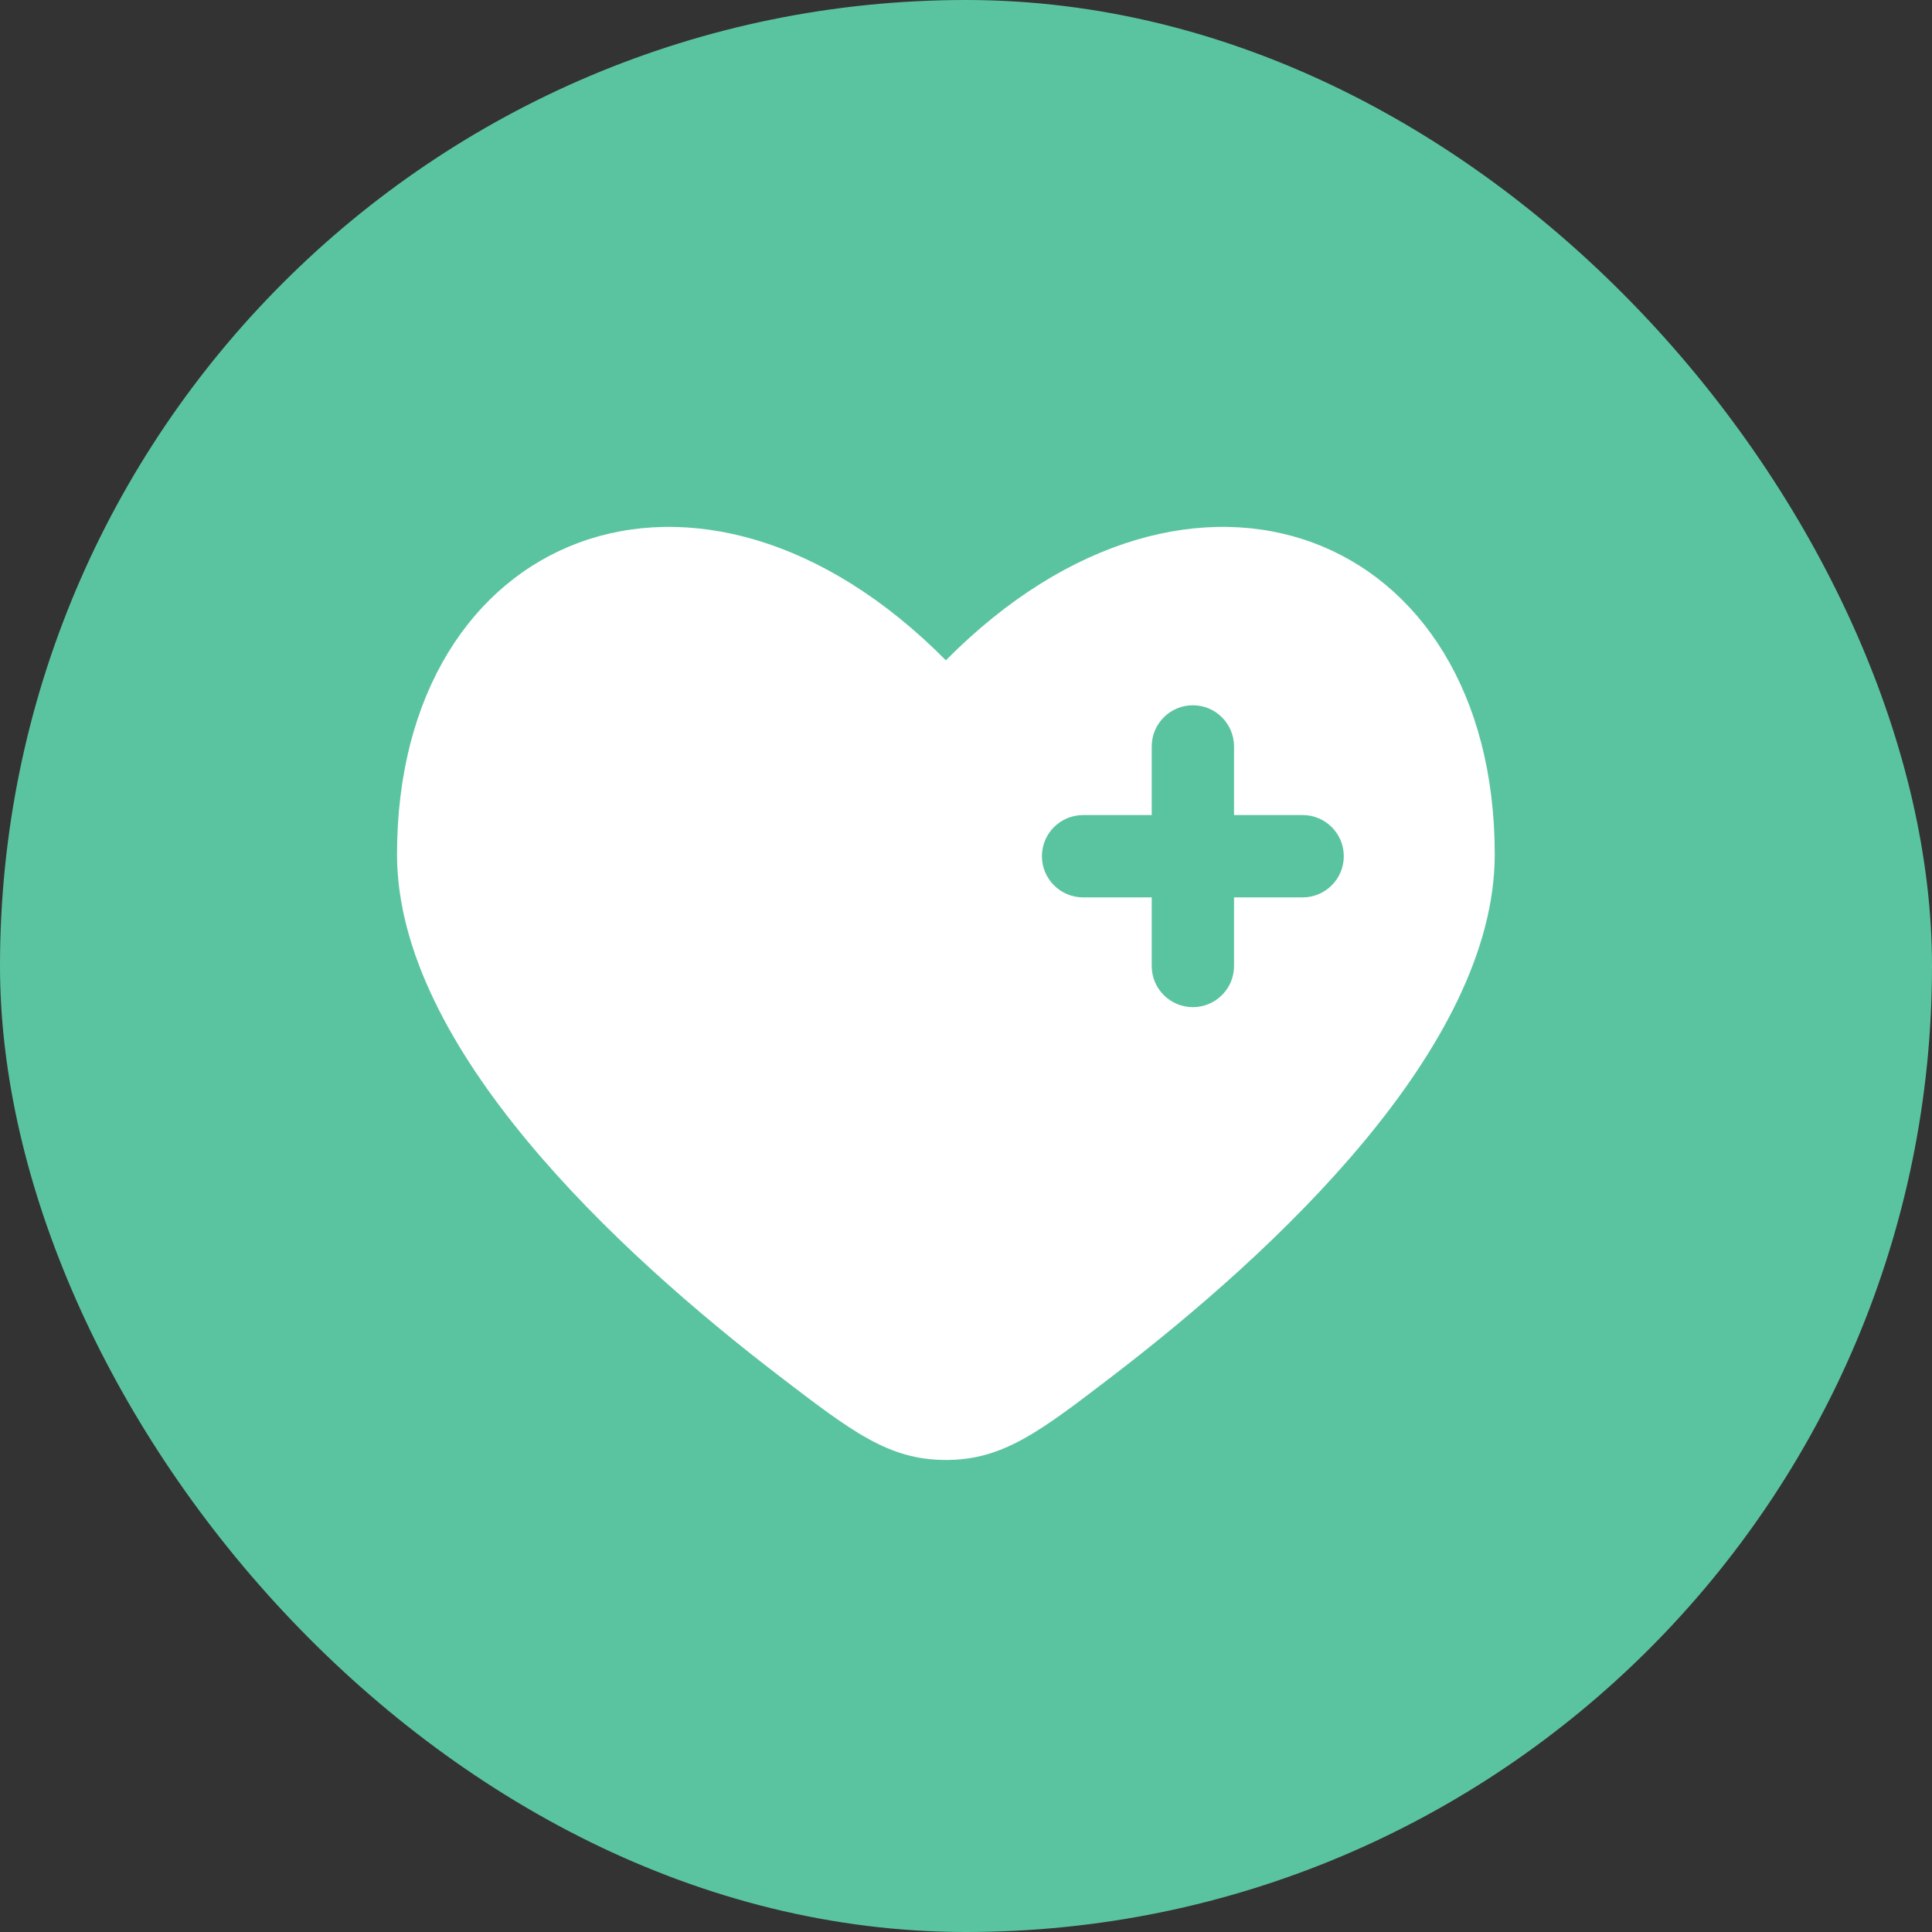 <svg xmlns="http://www.w3.org/2000/svg" fill="none" viewBox="0 0 64 64" height="64" width="64">
<rect x="0" y="0" width="64" height="64" fill="#333333" stroke="none"/>
<rect fill="#5AC4A1" rx="32" height="64" width="64"></rect>
<path fill="white" d="M25.809 45.579C20.46 41.479 13.152 34.706 13.152 28.302C13.152 17.604 23.152 13.61 31.333 21.874C39.515 13.61 49.515 17.604 49.515 28.302C49.515 34.706 42.207 41.479 36.858 45.579C34.436 47.435 33.225 48.363 31.333 48.363C29.442 48.363 28.231 47.435 25.809 45.579ZM39.515 23.363C40.268 23.363 40.879 23.974 40.879 24.727V27H43.152C43.905 27 44.515 27.61 44.515 28.363C44.515 29.116 43.905 29.727 43.152 29.727H40.879V32C40.879 32.753 40.268 33.363 39.515 33.363C38.762 33.363 38.152 32.753 38.152 32V29.727L35.879 29.727C35.126 29.727 34.515 29.116 34.515 28.363C34.515 27.61 35.126 27 35.879 27H38.152V24.727C38.152 23.974 38.762 23.363 39.515 23.363Z" clip-rule="evenodd" fill-rule="evenodd"></path>
</svg>
